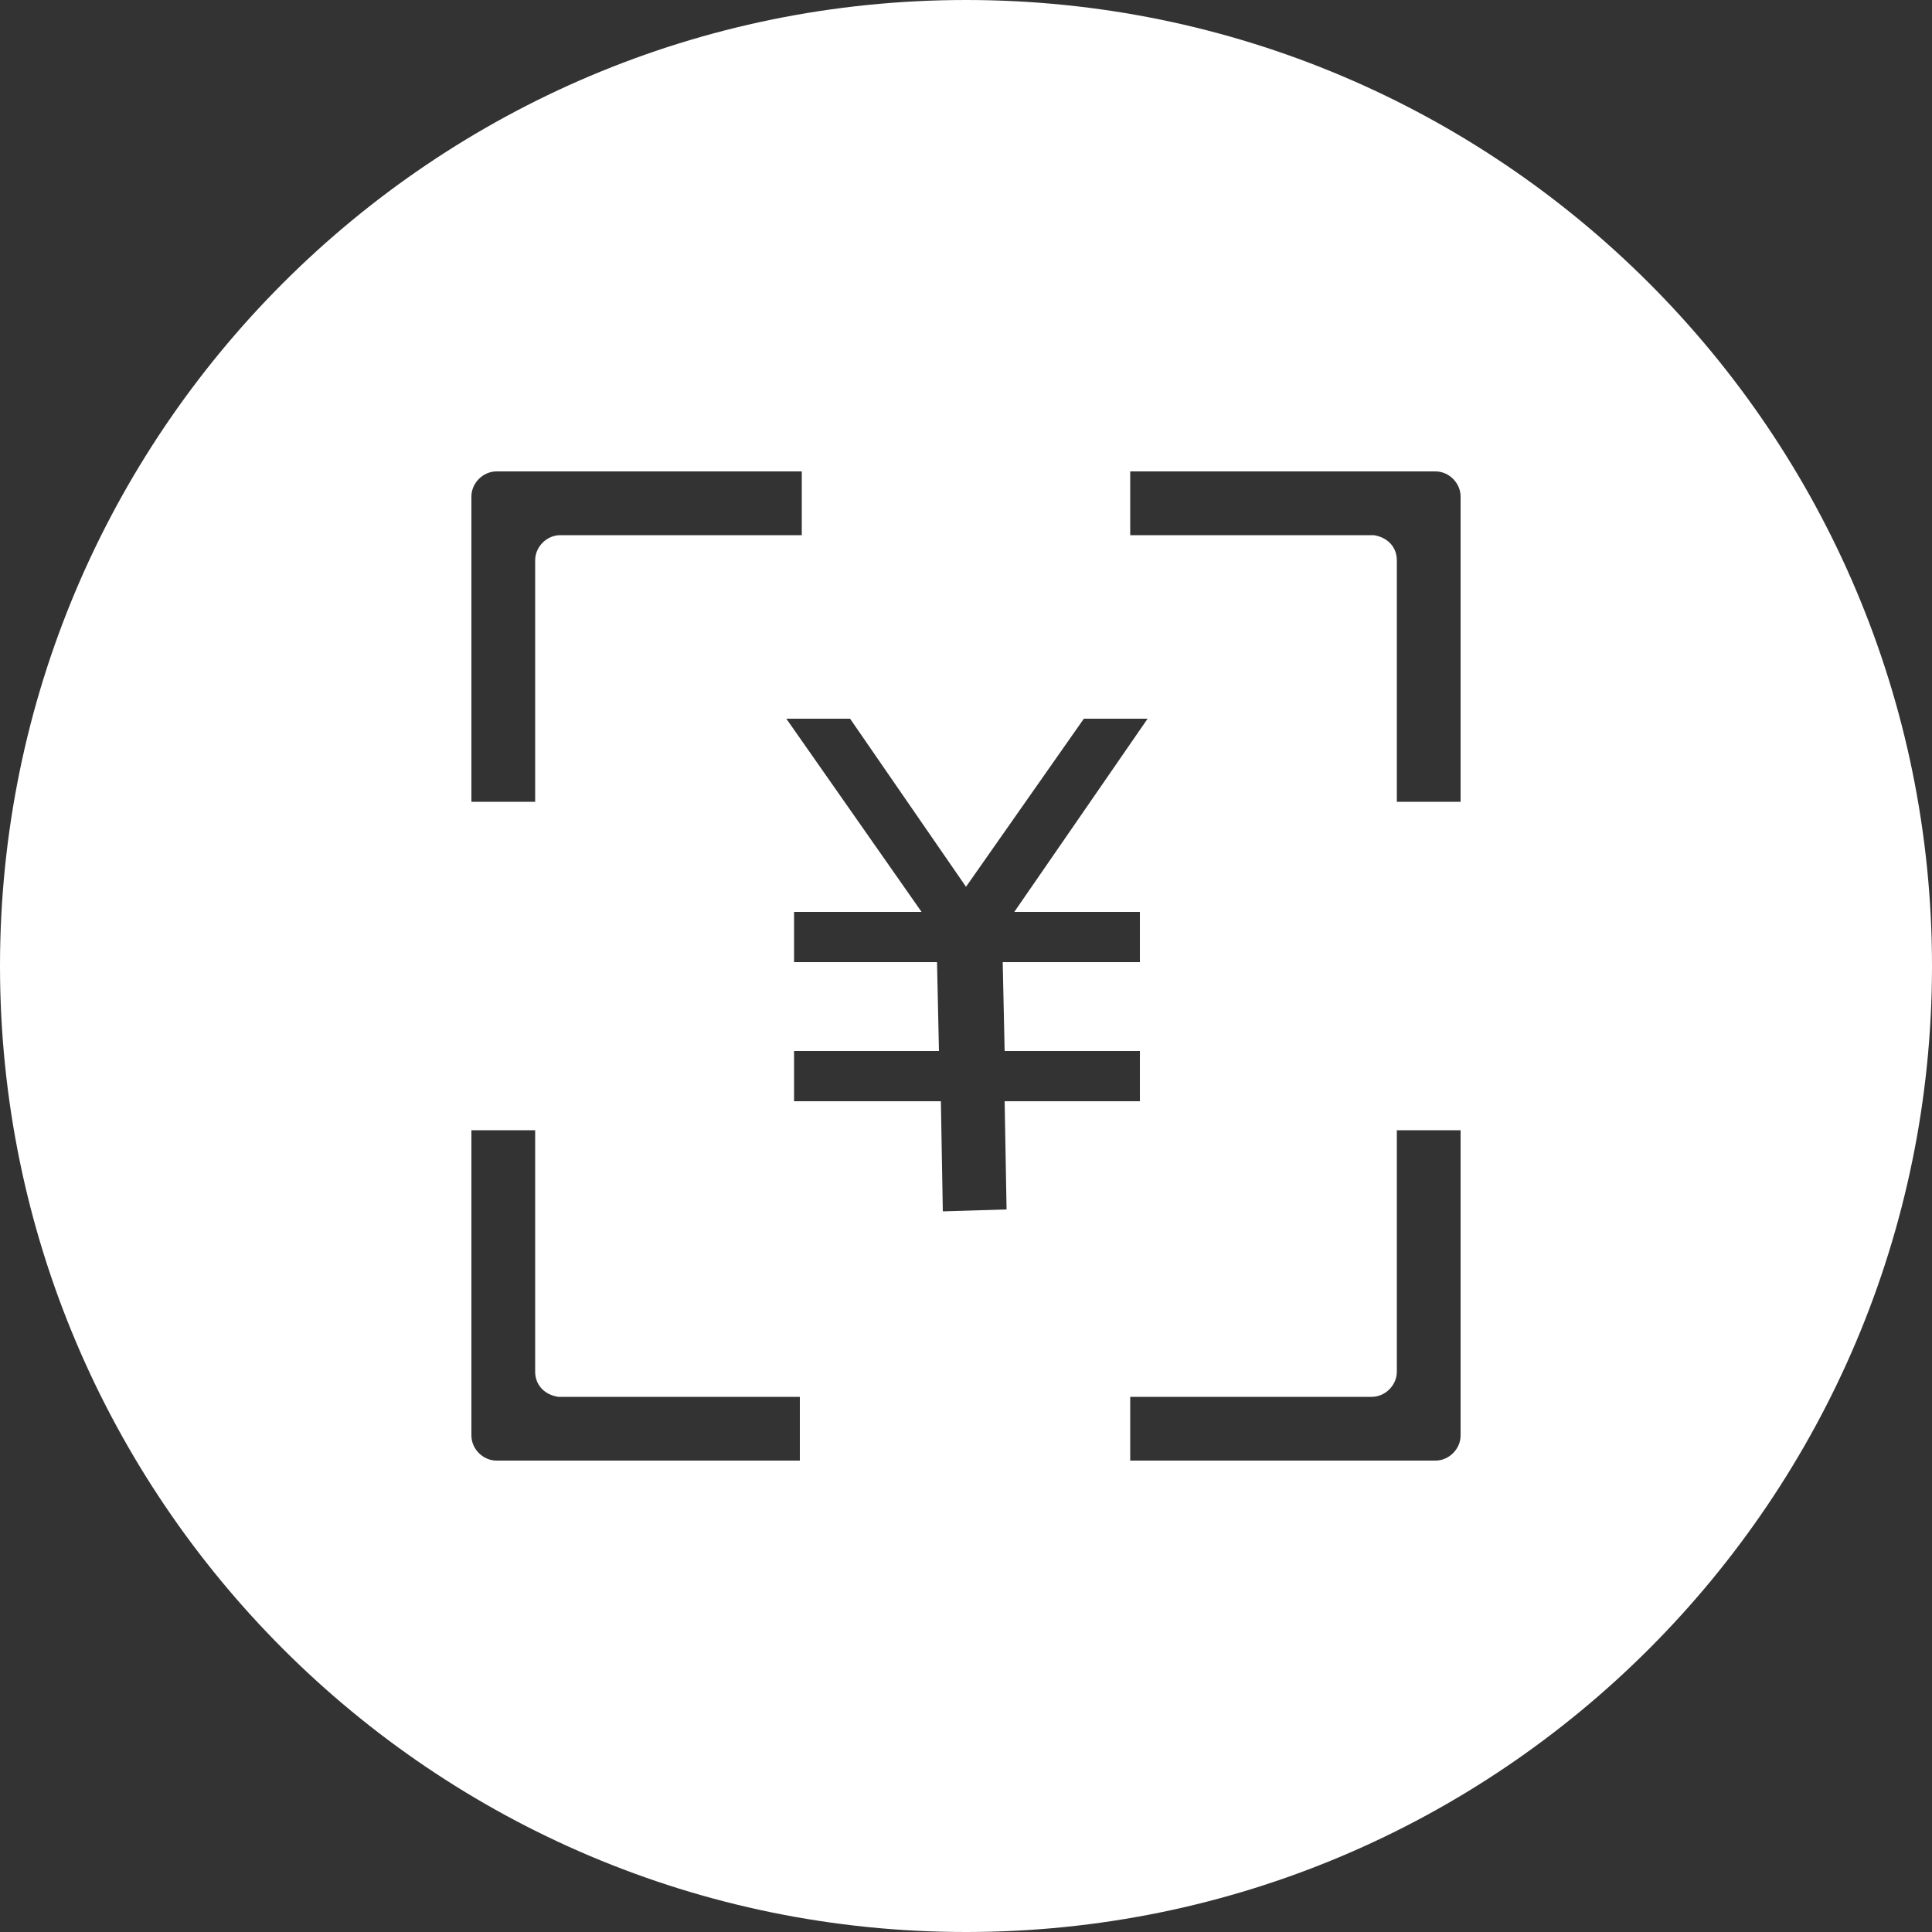 <?xml version="1.0" encoding="UTF-8"?>
<!DOCTYPE svg PUBLIC "-//W3C//DTD SVG 1.1//EN" "http://www.w3.org/Graphics/SVG/1.1/DTD/svg11.dtd">
<svg xmlns="http://www.w3.org/2000/svg" xmlns:xlink="http://www.w3.org/1999/xlink" t="1619927269567" class="icon" viewBox="0 0 1024 1024" version="1.1" p-id="12494" width="200" height="200">
	<rect x="0" y="0" width="1024" height="1024" fill="#333333" stroke="none"/>
	<defs>
		<style type="text/css" />
	</defs>
	<path d="M512 0C229.376 0 0 229.376 0 512s229.376 512 512 512 512-229.376 512-512S794.624 0 512 0zM249.856 263.168c0-7.168 6.144-13.312 13.312-13.312h161.792v33.792H296.96c-7.168 0-13.312 6.144-13.312 13.312v128h-33.792V263.168z m175.104 510.976H263.168c-7.168 0-13.312-6.144-13.312-13.312V599.04h33.792V727.04c0 7.168 5.12 12.288 12.288 13.312h128v33.792z m108.544-133.12l-33.792 1.024-1.024-58.368h-77.824v-26.624h76.8l-1.024-47.104h-75.776v-26.624h67.584l-71.68-102.4H450.56l61.44 89.088 62.464-89.088H608.256l-70.656 102.4H604.16v26.624h-72.704l1.024 47.104h71.68V583.68h-71.68l1.024 57.344z m240.64 119.808c0 7.168-6.144 13.312-13.312 13.312H599.04v-33.792H727.04c7.168 0 13.312-6.144 13.312-13.312V599.04h33.792v161.792z m0-335.872h-33.792V296.96c0-7.168-5.12-12.288-12.288-13.312H599.04v-33.792h161.792c7.168 0 13.312 6.144 13.312 13.312v161.792z" p-id="12495" fill="#ffffff" />
</svg>